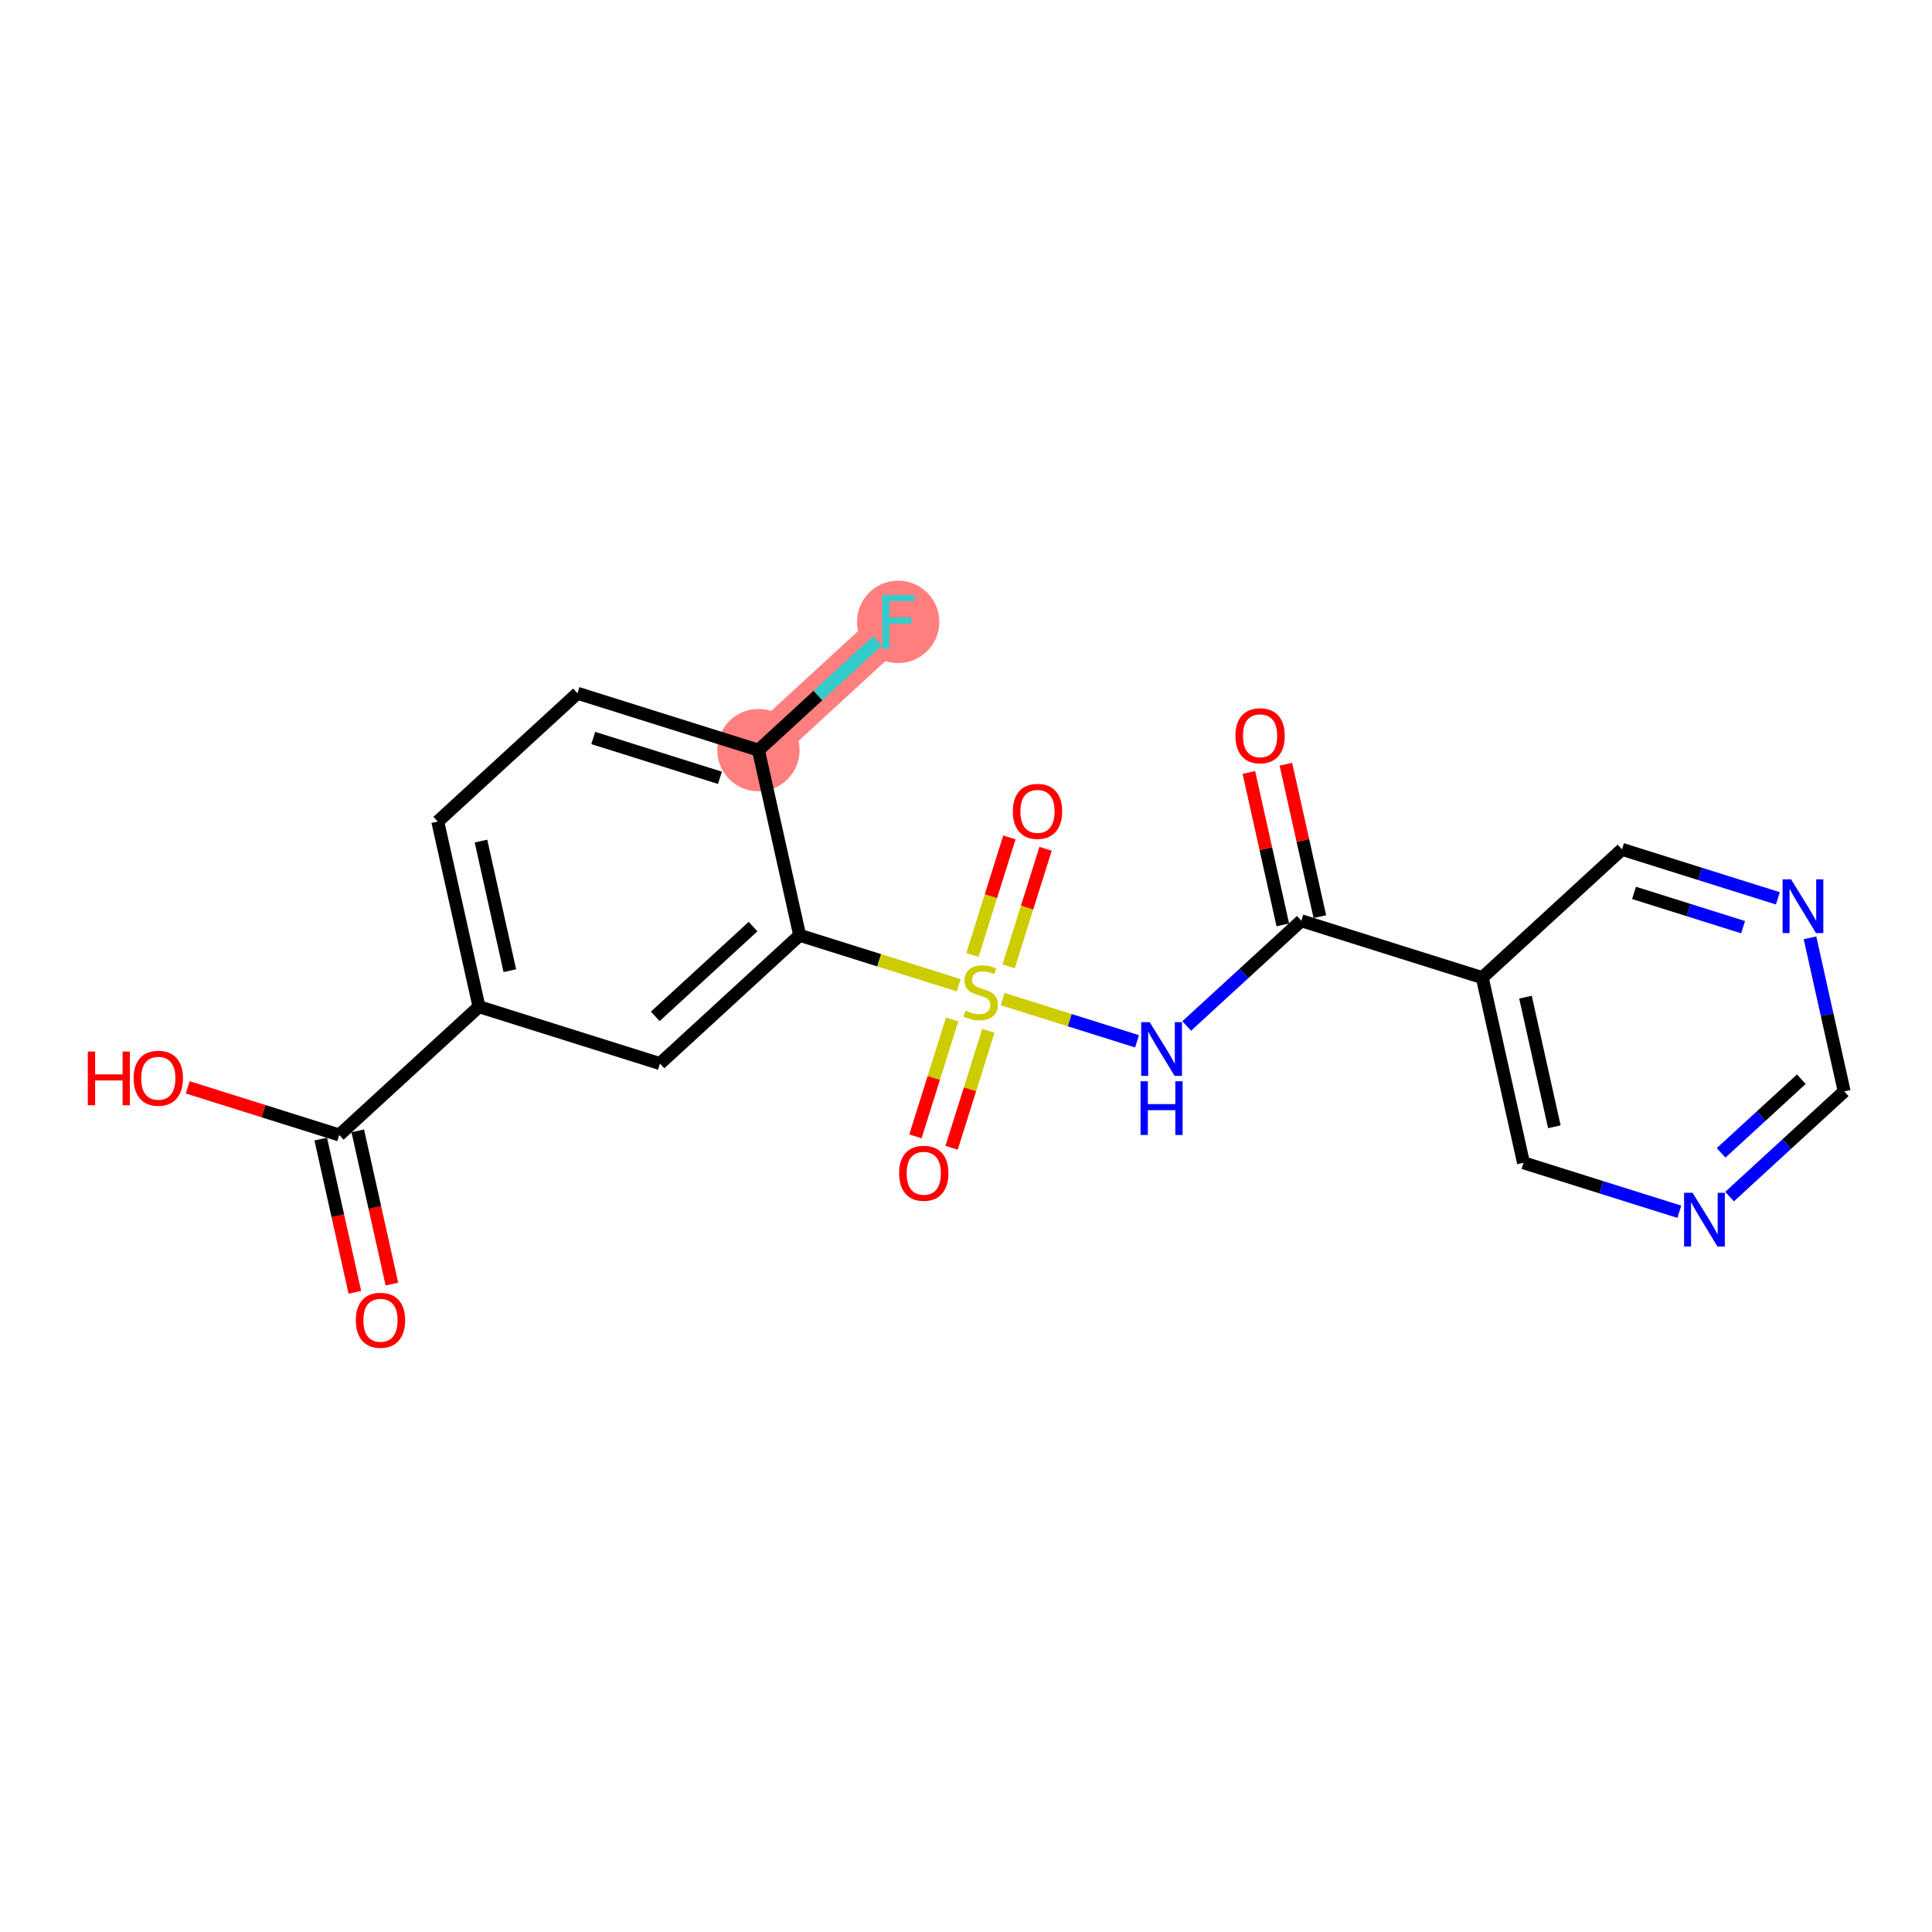 <?xml version='1.0' encoding='iso-8859-1'?>
<svg version='1.1' baseProfile='full'
              xmlns='http://www.w3.org/2000/svg'
                      xmlns:rdkit='http://www.rdkit.org/xml'
                      xmlns:xlink='http://www.w3.org/1999/xlink'
                  xml:space='preserve'
width='300px' height='300px' viewBox='0 0 300 300'>
<!-- END OF HEADER -->
<rect style='opacity:1.0;fill:#FFFFFF;stroke:none' width='300' height='300' x='0' y='0'> </rect>
<rect style='opacity:1.0;fill:#FFFFFF;stroke:none' width='300' height='300' x='0' y='0'> </rect>
<path d='M 117.772,116.482 L 139.469,96.563' style='fill:none;fill-rule:evenodd;stroke:#FF7F7F;stroke-width:6.3px;stroke-linecap:butt;stroke-linejoin:miter;stroke-opacity:1' />
<ellipse cx='117.772' cy='116.482' rx='5.891' ry='5.891'  style='fill:#FF7F7F;fill-rule:evenodd;stroke:#FF7F7F;stroke-width:1.0px;stroke-linecap:butt;stroke-linejoin:miter;stroke-opacity:1' />
<ellipse cx='139.469' cy='96.563' rx='5.891' ry='5.898'  style='fill:#FF7F7F;fill-rule:evenodd;stroke:#FF7F7F;stroke-width:1.0px;stroke-linecap:butt;stroke-linejoin:miter;stroke-opacity:1' />
<path class='bond-0 atom-0 atom-1' d='M 60.853,199.393 L 58.204,187.495' style='fill:none;fill-rule:evenodd;stroke:#FF0000;stroke-width:2.0px;stroke-linecap:butt;stroke-linejoin:miter;stroke-opacity:1' />
<path class='bond-0 atom-0 atom-1' d='M 58.204,187.495 L 55.555,175.598' style='fill:none;fill-rule:evenodd;stroke:#000000;stroke-width:2.0px;stroke-linecap:butt;stroke-linejoin:miter;stroke-opacity:1' />
<path class='bond-0 atom-0 atom-1' d='M 55.103,200.673 L 52.454,188.776' style='fill:none;fill-rule:evenodd;stroke:#FF0000;stroke-width:2.0px;stroke-linecap:butt;stroke-linejoin:miter;stroke-opacity:1' />
<path class='bond-0 atom-0 atom-1' d='M 52.454,188.776 L 49.805,176.878' style='fill:none;fill-rule:evenodd;stroke:#000000;stroke-width:2.0px;stroke-linecap:butt;stroke-linejoin:miter;stroke-opacity:1' />
<path class='bond-1 atom-1 atom-2' d='M 52.68,176.238 L 40.913,172.54' style='fill:none;fill-rule:evenodd;stroke:#000000;stroke-width:2.0px;stroke-linecap:butt;stroke-linejoin:miter;stroke-opacity:1' />
<path class='bond-1 atom-1 atom-2' d='M 40.913,172.54 L 29.147,168.842' style='fill:none;fill-rule:evenodd;stroke:#FF0000;stroke-width:2.0px;stroke-linecap:butt;stroke-linejoin:miter;stroke-opacity:1' />
<path class='bond-2 atom-1 atom-3' d='M 52.68,176.238 L 74.377,156.319' style='fill:none;fill-rule:evenodd;stroke:#000000;stroke-width:2.0px;stroke-linecap:butt;stroke-linejoin:miter;stroke-opacity:1' />
<path class='bond-3 atom-3 atom-4' d='M 74.377,156.319 L 67.976,127.57' style='fill:none;fill-rule:evenodd;stroke:#000000;stroke-width:2.0px;stroke-linecap:butt;stroke-linejoin:miter;stroke-opacity:1' />
<path class='bond-3 atom-3 atom-4' d='M 79.167,150.726 L 74.686,130.602' style='fill:none;fill-rule:evenodd;stroke:#000000;stroke-width:2.0px;stroke-linecap:butt;stroke-linejoin:miter;stroke-opacity:1' />
<path class='bond-21 atom-21 atom-3' d='M 102.476,165.15 L 74.377,156.319' style='fill:none;fill-rule:evenodd;stroke:#000000;stroke-width:2.0px;stroke-linecap:butt;stroke-linejoin:miter;stroke-opacity:1' />
<path class='bond-4 atom-4 atom-5' d='M 67.976,127.57 L 89.673,107.651' style='fill:none;fill-rule:evenodd;stroke:#000000;stroke-width:2.0px;stroke-linecap:butt;stroke-linejoin:miter;stroke-opacity:1' />
<path class='bond-5 atom-5 atom-6' d='M 89.673,107.651 L 117.772,116.482' style='fill:none;fill-rule:evenodd;stroke:#000000;stroke-width:2.0px;stroke-linecap:butt;stroke-linejoin:miter;stroke-opacity:1' />
<path class='bond-5 atom-5 atom-6' d='M 92.122,114.595 L 111.791,120.777' style='fill:none;fill-rule:evenodd;stroke:#000000;stroke-width:2.0px;stroke-linecap:butt;stroke-linejoin:miter;stroke-opacity:1' />
<path class='bond-6 atom-6 atom-7' d='M 117.772,116.482 L 127.012,107.999' style='fill:none;fill-rule:evenodd;stroke:#000000;stroke-width:2.0px;stroke-linecap:butt;stroke-linejoin:miter;stroke-opacity:1' />
<path class='bond-6 atom-6 atom-7' d='M 127.012,107.999 L 136.253,99.516' style='fill:none;fill-rule:evenodd;stroke:#33CCCC;stroke-width:2.0px;stroke-linecap:butt;stroke-linejoin:miter;stroke-opacity:1' />
<path class='bond-7 atom-6 atom-8' d='M 117.772,116.482 L 124.173,145.232' style='fill:none;fill-rule:evenodd;stroke:#000000;stroke-width:2.0px;stroke-linecap:butt;stroke-linejoin:miter;stroke-opacity:1' />
<path class='bond-8 atom-8 atom-9' d='M 124.173,145.232 L 136.517,149.111' style='fill:none;fill-rule:evenodd;stroke:#000000;stroke-width:2.0px;stroke-linecap:butt;stroke-linejoin:miter;stroke-opacity:1' />
<path class='bond-8 atom-8 atom-9' d='M 136.517,149.111 L 148.861,152.991' style='fill:none;fill-rule:evenodd;stroke:#CCCC00;stroke-width:2.0px;stroke-linecap:butt;stroke-linejoin:miter;stroke-opacity:1' />
<path class='bond-20 atom-8 atom-21' d='M 124.173,145.232 L 102.476,165.15' style='fill:none;fill-rule:evenodd;stroke:#000000;stroke-width:2.0px;stroke-linecap:butt;stroke-linejoin:miter;stroke-opacity:1' />
<path class='bond-20 atom-8 atom-21' d='M 116.935,143.88 L 101.747,157.823' style='fill:none;fill-rule:evenodd;stroke:#000000;stroke-width:2.0px;stroke-linecap:butt;stroke-linejoin:miter;stroke-opacity:1' />
<path class='bond-9 atom-9 atom-10' d='M 147.853,158.299 L 144.999,167.378' style='fill:none;fill-rule:evenodd;stroke:#CCCC00;stroke-width:2.0px;stroke-linecap:butt;stroke-linejoin:miter;stroke-opacity:1' />
<path class='bond-9 atom-9 atom-10' d='M 144.999,167.378 L 142.146,176.458' style='fill:none;fill-rule:evenodd;stroke:#FF0000;stroke-width:2.0px;stroke-linecap:butt;stroke-linejoin:miter;stroke-opacity:1' />
<path class='bond-9 atom-9 atom-10' d='M 153.473,160.065 L 150.619,169.145' style='fill:none;fill-rule:evenodd;stroke:#CCCC00;stroke-width:2.0px;stroke-linecap:butt;stroke-linejoin:miter;stroke-opacity:1' />
<path class='bond-9 atom-9 atom-10' d='M 150.619,169.145 L 147.765,178.224' style='fill:none;fill-rule:evenodd;stroke:#FF0000;stroke-width:2.0px;stroke-linecap:butt;stroke-linejoin:miter;stroke-opacity:1' />
<path class='bond-10 atom-9 atom-11' d='M 156.62,150.051 L 159.488,140.927' style='fill:none;fill-rule:evenodd;stroke:#CCCC00;stroke-width:2.0px;stroke-linecap:butt;stroke-linejoin:miter;stroke-opacity:1' />
<path class='bond-10 atom-9 atom-11' d='M 159.488,140.927 L 162.355,131.803' style='fill:none;fill-rule:evenodd;stroke:#FF0000;stroke-width:2.0px;stroke-linecap:butt;stroke-linejoin:miter;stroke-opacity:1' />
<path class='bond-10 atom-9 atom-11' d='M 151,148.284 L 153.868,139.16' style='fill:none;fill-rule:evenodd;stroke:#CCCC00;stroke-width:2.0px;stroke-linecap:butt;stroke-linejoin:miter;stroke-opacity:1' />
<path class='bond-10 atom-9 atom-11' d='M 153.868,139.16 L 156.736,130.036' style='fill:none;fill-rule:evenodd;stroke:#FF0000;stroke-width:2.0px;stroke-linecap:butt;stroke-linejoin:miter;stroke-opacity:1' />
<path class='bond-11 atom-9 atom-12' d='M 155.683,155.135 L 166.121,158.415' style='fill:none;fill-rule:evenodd;stroke:#CCCC00;stroke-width:2.0px;stroke-linecap:butt;stroke-linejoin:miter;stroke-opacity:1' />
<path class='bond-11 atom-9 atom-12' d='M 166.121,158.415 L 176.56,161.696' style='fill:none;fill-rule:evenodd;stroke:#0000FF;stroke-width:2.0px;stroke-linecap:butt;stroke-linejoin:miter;stroke-opacity:1' />
<path class='bond-12 atom-12 atom-13' d='M 184.27,159.314 L 193.169,151.144' style='fill:none;fill-rule:evenodd;stroke:#0000FF;stroke-width:2.0px;stroke-linecap:butt;stroke-linejoin:miter;stroke-opacity:1' />
<path class='bond-12 atom-12 atom-13' d='M 193.169,151.144 L 202.068,142.975' style='fill:none;fill-rule:evenodd;stroke:#000000;stroke-width:2.0px;stroke-linecap:butt;stroke-linejoin:miter;stroke-opacity:1' />
<path class='bond-13 atom-13 atom-14' d='M 204.943,142.335 L 202.308,130.502' style='fill:none;fill-rule:evenodd;stroke:#000000;stroke-width:2.0px;stroke-linecap:butt;stroke-linejoin:miter;stroke-opacity:1' />
<path class='bond-13 atom-13 atom-14' d='M 202.308,130.502 L 199.673,118.669' style='fill:none;fill-rule:evenodd;stroke:#FF0000;stroke-width:2.0px;stroke-linecap:butt;stroke-linejoin:miter;stroke-opacity:1' />
<path class='bond-13 atom-13 atom-14' d='M 199.193,143.615 L 196.558,131.782' style='fill:none;fill-rule:evenodd;stroke:#000000;stroke-width:2.0px;stroke-linecap:butt;stroke-linejoin:miter;stroke-opacity:1' />
<path class='bond-13 atom-13 atom-14' d='M 196.558,131.782 L 193.923,119.949' style='fill:none;fill-rule:evenodd;stroke:#FF0000;stroke-width:2.0px;stroke-linecap:butt;stroke-linejoin:miter;stroke-opacity:1' />
<path class='bond-14 atom-13 atom-15' d='M 202.068,142.975 L 230.166,151.806' style='fill:none;fill-rule:evenodd;stroke:#000000;stroke-width:2.0px;stroke-linecap:butt;stroke-linejoin:miter;stroke-opacity:1' />
<path class='bond-15 atom-15 atom-16' d='M 230.166,151.806 L 236.568,180.556' style='fill:none;fill-rule:evenodd;stroke:#000000;stroke-width:2.0px;stroke-linecap:butt;stroke-linejoin:miter;stroke-opacity:1' />
<path class='bond-15 atom-15 atom-16' d='M 236.876,154.838 L 241.357,174.963' style='fill:none;fill-rule:evenodd;stroke:#000000;stroke-width:2.0px;stroke-linecap:butt;stroke-linejoin:miter;stroke-opacity:1' />
<path class='bond-22 atom-20 atom-15' d='M 251.864,131.888 L 230.166,151.806' style='fill:none;fill-rule:evenodd;stroke:#000000;stroke-width:2.0px;stroke-linecap:butt;stroke-linejoin:miter;stroke-opacity:1' />
<path class='bond-16 atom-16 atom-17' d='M 236.568,180.556 L 248.667,184.359' style='fill:none;fill-rule:evenodd;stroke:#000000;stroke-width:2.0px;stroke-linecap:butt;stroke-linejoin:miter;stroke-opacity:1' />
<path class='bond-16 atom-16 atom-17' d='M 248.667,184.359 L 260.767,188.161' style='fill:none;fill-rule:evenodd;stroke:#0000FF;stroke-width:2.0px;stroke-linecap:butt;stroke-linejoin:miter;stroke-opacity:1' />
<path class='bond-17 atom-17 atom-18' d='M 268.566,185.807 L 277.465,177.638' style='fill:none;fill-rule:evenodd;stroke:#0000FF;stroke-width:2.0px;stroke-linecap:butt;stroke-linejoin:miter;stroke-opacity:1' />
<path class='bond-17 atom-17 atom-18' d='M 277.465,177.638 L 286.364,169.468' style='fill:none;fill-rule:evenodd;stroke:#000000;stroke-width:2.0px;stroke-linecap:butt;stroke-linejoin:miter;stroke-opacity:1' />
<path class='bond-17 atom-17 atom-18' d='M 267.252,179.017 L 273.481,173.298' style='fill:none;fill-rule:evenodd;stroke:#0000FF;stroke-width:2.0px;stroke-linecap:butt;stroke-linejoin:miter;stroke-opacity:1' />
<path class='bond-17 atom-17 atom-18' d='M 273.481,173.298 L 279.71,167.58' style='fill:none;fill-rule:evenodd;stroke:#000000;stroke-width:2.0px;stroke-linecap:butt;stroke-linejoin:miter;stroke-opacity:1' />
<path class='bond-18 atom-18 atom-19' d='M 286.364,169.468 L 283.709,157.547' style='fill:none;fill-rule:evenodd;stroke:#000000;stroke-width:2.0px;stroke-linecap:butt;stroke-linejoin:miter;stroke-opacity:1' />
<path class='bond-18 atom-18 atom-19' d='M 283.709,157.547 L 281.055,145.626' style='fill:none;fill-rule:evenodd;stroke:#0000FF;stroke-width:2.0px;stroke-linecap:butt;stroke-linejoin:miter;stroke-opacity:1' />
<path class='bond-19 atom-19 atom-20' d='M 276.063,139.493 L 263.963,135.69' style='fill:none;fill-rule:evenodd;stroke:#0000FF;stroke-width:2.0px;stroke-linecap:butt;stroke-linejoin:miter;stroke-opacity:1' />
<path class='bond-19 atom-19 atom-20' d='M 263.963,135.69 L 251.864,131.888' style='fill:none;fill-rule:evenodd;stroke:#000000;stroke-width:2.0px;stroke-linecap:butt;stroke-linejoin:miter;stroke-opacity:1' />
<path class='bond-19 atom-19 atom-20' d='M 270.667,143.972 L 262.197,141.31' style='fill:none;fill-rule:evenodd;stroke:#0000FF;stroke-width:2.0px;stroke-linecap:butt;stroke-linejoin:miter;stroke-opacity:1' />
<path class='bond-19 atom-19 atom-20' d='M 262.197,141.31 L 253.727,138.648' style='fill:none;fill-rule:evenodd;stroke:#000000;stroke-width:2.0px;stroke-linecap:butt;stroke-linejoin:miter;stroke-opacity:1' />
<path  class='atom-0' d='M 55.252 205.011
Q 55.252 203.008, 56.242 201.889
Q 57.232 200.77, 59.081 200.77
Q 60.931 200.77, 61.921 201.889
Q 62.91 203.008, 62.91 205.011
Q 62.91 207.037, 61.909 208.192
Q 60.907 209.335, 59.081 209.335
Q 57.243 209.335, 56.242 208.192
Q 55.252 207.049, 55.252 205.011
M 59.081 208.392
Q 60.354 208.392, 61.037 207.544
Q 61.732 206.684, 61.732 205.011
Q 61.732 203.373, 61.037 202.549
Q 60.354 201.712, 59.081 201.712
Q 57.809 201.712, 57.114 202.537
Q 56.431 203.362, 56.431 205.011
Q 56.431 206.696, 57.114 207.544
Q 57.809 208.392, 59.081 208.392
' fill='#FF0000'/>
<path  class='atom-2' d='M 13.636 163.283
L 14.767 163.283
L 14.767 166.829
L 19.032 166.829
L 19.032 163.283
L 20.163 163.283
L 20.163 171.624
L 19.032 171.624
L 19.032 167.772
L 14.767 167.772
L 14.767 171.624
L 13.636 171.624
L 13.636 163.283
' fill='#FF0000'/>
<path  class='atom-2' d='M 20.752 167.43
Q 20.752 165.427, 21.742 164.308
Q 22.732 163.189, 24.581 163.189
Q 26.431 163.189, 27.421 164.308
Q 28.41 165.427, 28.41 167.43
Q 28.41 169.457, 27.409 170.611
Q 26.407 171.754, 24.581 171.754
Q 22.744 171.754, 21.742 170.611
Q 20.752 169.468, 20.752 167.43
M 24.581 170.812
Q 25.854 170.812, 26.537 169.963
Q 27.232 169.103, 27.232 167.43
Q 27.232 165.793, 26.537 164.968
Q 25.854 164.131, 24.581 164.131
Q 23.309 164.131, 22.614 164.956
Q 21.93 165.781, 21.93 167.43
Q 21.93 169.115, 22.614 169.963
Q 23.309 170.812, 24.581 170.812
' fill='#FF0000'/>
<path  class='atom-7' d='M 136.989 92.393
L 141.949 92.393
L 141.949 93.347
L 138.108 93.347
L 138.108 95.88
L 141.525 95.88
L 141.525 96.846
L 138.108 96.846
L 138.108 100.734
L 136.989 100.734
L 136.989 92.393
' fill='#33CCCC'/>
<path  class='atom-9' d='M 149.916 156.926
Q 150.01 156.961, 150.399 157.126
Q 150.787 157.291, 151.211 157.397
Q 151.647 157.491, 152.072 157.491
Q 152.861 157.491, 153.32 157.114
Q 153.78 156.725, 153.78 156.054
Q 153.78 155.594, 153.544 155.312
Q 153.32 155.029, 152.967 154.876
Q 152.613 154.722, 152.024 154.546
Q 151.282 154.322, 150.834 154.11
Q 150.399 153.898, 150.08 153.45
Q 149.774 153.002, 149.774 152.248
Q 149.774 151.2, 150.481 150.552
Q 151.2 149.904, 152.613 149.904
Q 153.58 149.904, 154.675 150.363
L 154.404 151.27
Q 153.403 150.858, 152.649 150.858
Q 151.836 150.858, 151.388 151.2
Q 150.94 151.53, 150.952 152.107
Q 150.952 152.555, 151.176 152.826
Q 151.412 153.097, 151.742 153.25
Q 152.083 153.403, 152.649 153.58
Q 153.403 153.815, 153.851 154.051
Q 154.298 154.287, 154.616 154.77
Q 154.946 155.241, 154.946 156.054
Q 154.946 157.208, 154.169 157.833
Q 153.403 158.445, 152.119 158.445
Q 151.376 158.445, 150.811 158.28
Q 150.257 158.127, 149.597 157.856
L 149.916 156.926
' fill='#CCCC00'/>
<path  class='atom-10' d='M 139.612 182.185
Q 139.612 180.182, 140.601 179.063
Q 141.591 177.944, 143.441 177.944
Q 145.29 177.944, 146.28 179.063
Q 147.27 180.182, 147.27 182.185
Q 147.27 184.211, 146.268 185.366
Q 145.267 186.509, 143.441 186.509
Q 141.603 186.509, 140.601 185.366
Q 139.612 184.223, 139.612 182.185
M 143.441 185.566
Q 144.713 185.566, 145.396 184.718
Q 146.092 183.858, 146.092 182.185
Q 146.092 180.547, 145.396 179.723
Q 144.713 178.886, 143.441 178.886
Q 142.168 178.886, 141.473 179.711
Q 140.79 180.536, 140.79 182.185
Q 140.79 183.87, 141.473 184.718
Q 142.168 185.566, 143.441 185.566
' fill='#FF0000'/>
<path  class='atom-11' d='M 157.274 125.988
Q 157.274 123.985, 158.264 122.866
Q 159.253 121.746, 161.103 121.746
Q 162.953 121.746, 163.942 122.866
Q 164.932 123.985, 164.932 125.988
Q 164.932 128.014, 163.93 129.169
Q 162.929 130.311, 161.103 130.311
Q 159.265 130.311, 158.264 129.169
Q 157.274 128.026, 157.274 125.988
M 161.103 129.369
Q 162.375 129.369, 163.059 128.521
Q 163.754 127.661, 163.754 125.988
Q 163.754 124.35, 163.059 123.525
Q 162.375 122.689, 161.103 122.689
Q 159.83 122.689, 159.135 123.514
Q 158.452 124.338, 158.452 125.988
Q 158.452 127.672, 159.135 128.521
Q 159.83 129.369, 161.103 129.369
' fill='#FF0000'/>
<path  class='atom-12' d='M 178.527 158.723
L 181.26 163.141
Q 181.531 163.577, 181.967 164.366
Q 182.403 165.156, 182.426 165.203
L 182.426 158.723
L 183.534 158.723
L 183.534 167.064
L 182.391 167.064
L 179.457 162.234
Q 179.116 161.669, 178.75 161.021
Q 178.397 160.373, 178.291 160.172
L 178.291 167.064
L 177.207 167.064
L 177.207 158.723
L 178.527 158.723
' fill='#0000FF'/>
<path  class='atom-12' d='M 177.107 167.899
L 178.238 167.899
L 178.238 171.445
L 182.503 171.445
L 182.503 167.899
L 183.634 167.899
L 183.634 176.24
L 182.503 176.24
L 182.503 172.387
L 178.238 172.387
L 178.238 176.24
L 177.107 176.24
L 177.107 167.899
' fill='#0000FF'/>
<path  class='atom-14' d='M 191.837 114.249
Q 191.837 112.246, 192.827 111.127
Q 193.817 110.008, 195.666 110.008
Q 197.516 110.008, 198.506 111.127
Q 199.495 112.246, 199.495 114.249
Q 199.495 116.275, 198.494 117.43
Q 197.492 118.573, 195.666 118.573
Q 193.828 118.573, 192.827 117.43
Q 191.837 116.287, 191.837 114.249
M 195.666 117.63
Q 196.939 117.63, 197.622 116.782
Q 198.317 115.922, 198.317 114.249
Q 198.317 112.611, 197.622 111.787
Q 196.939 110.95, 195.666 110.95
Q 194.394 110.95, 193.699 111.775
Q 193.015 112.6, 193.015 114.249
Q 193.015 115.934, 193.699 116.782
Q 194.394 117.63, 195.666 117.63
' fill='#FF0000'/>
<path  class='atom-17' d='M 262.823 185.216
L 265.556 189.634
Q 265.827 190.07, 266.263 190.86
Q 266.699 191.649, 266.722 191.696
L 266.722 185.216
L 267.83 185.216
L 267.83 193.558
L 266.687 193.558
L 263.753 188.727
Q 263.412 188.162, 263.046 187.514
Q 262.693 186.866, 262.587 186.665
L 262.587 193.558
L 261.503 193.558
L 261.503 185.216
L 262.823 185.216
' fill='#0000FF'/>
<path  class='atom-19' d='M 278.118 136.548
L 280.852 140.966
Q 281.123 141.402, 281.559 142.191
Q 281.995 142.981, 282.018 143.028
L 282.018 136.548
L 283.126 136.548
L 283.126 144.889
L 281.983 144.889
L 279.049 140.059
Q 278.708 139.493, 278.342 138.845
Q 277.989 138.197, 277.883 137.997
L 277.883 144.889
L 276.799 144.889
L 276.799 136.548
L 278.118 136.548
' fill='#0000FF'/>
</svg>
